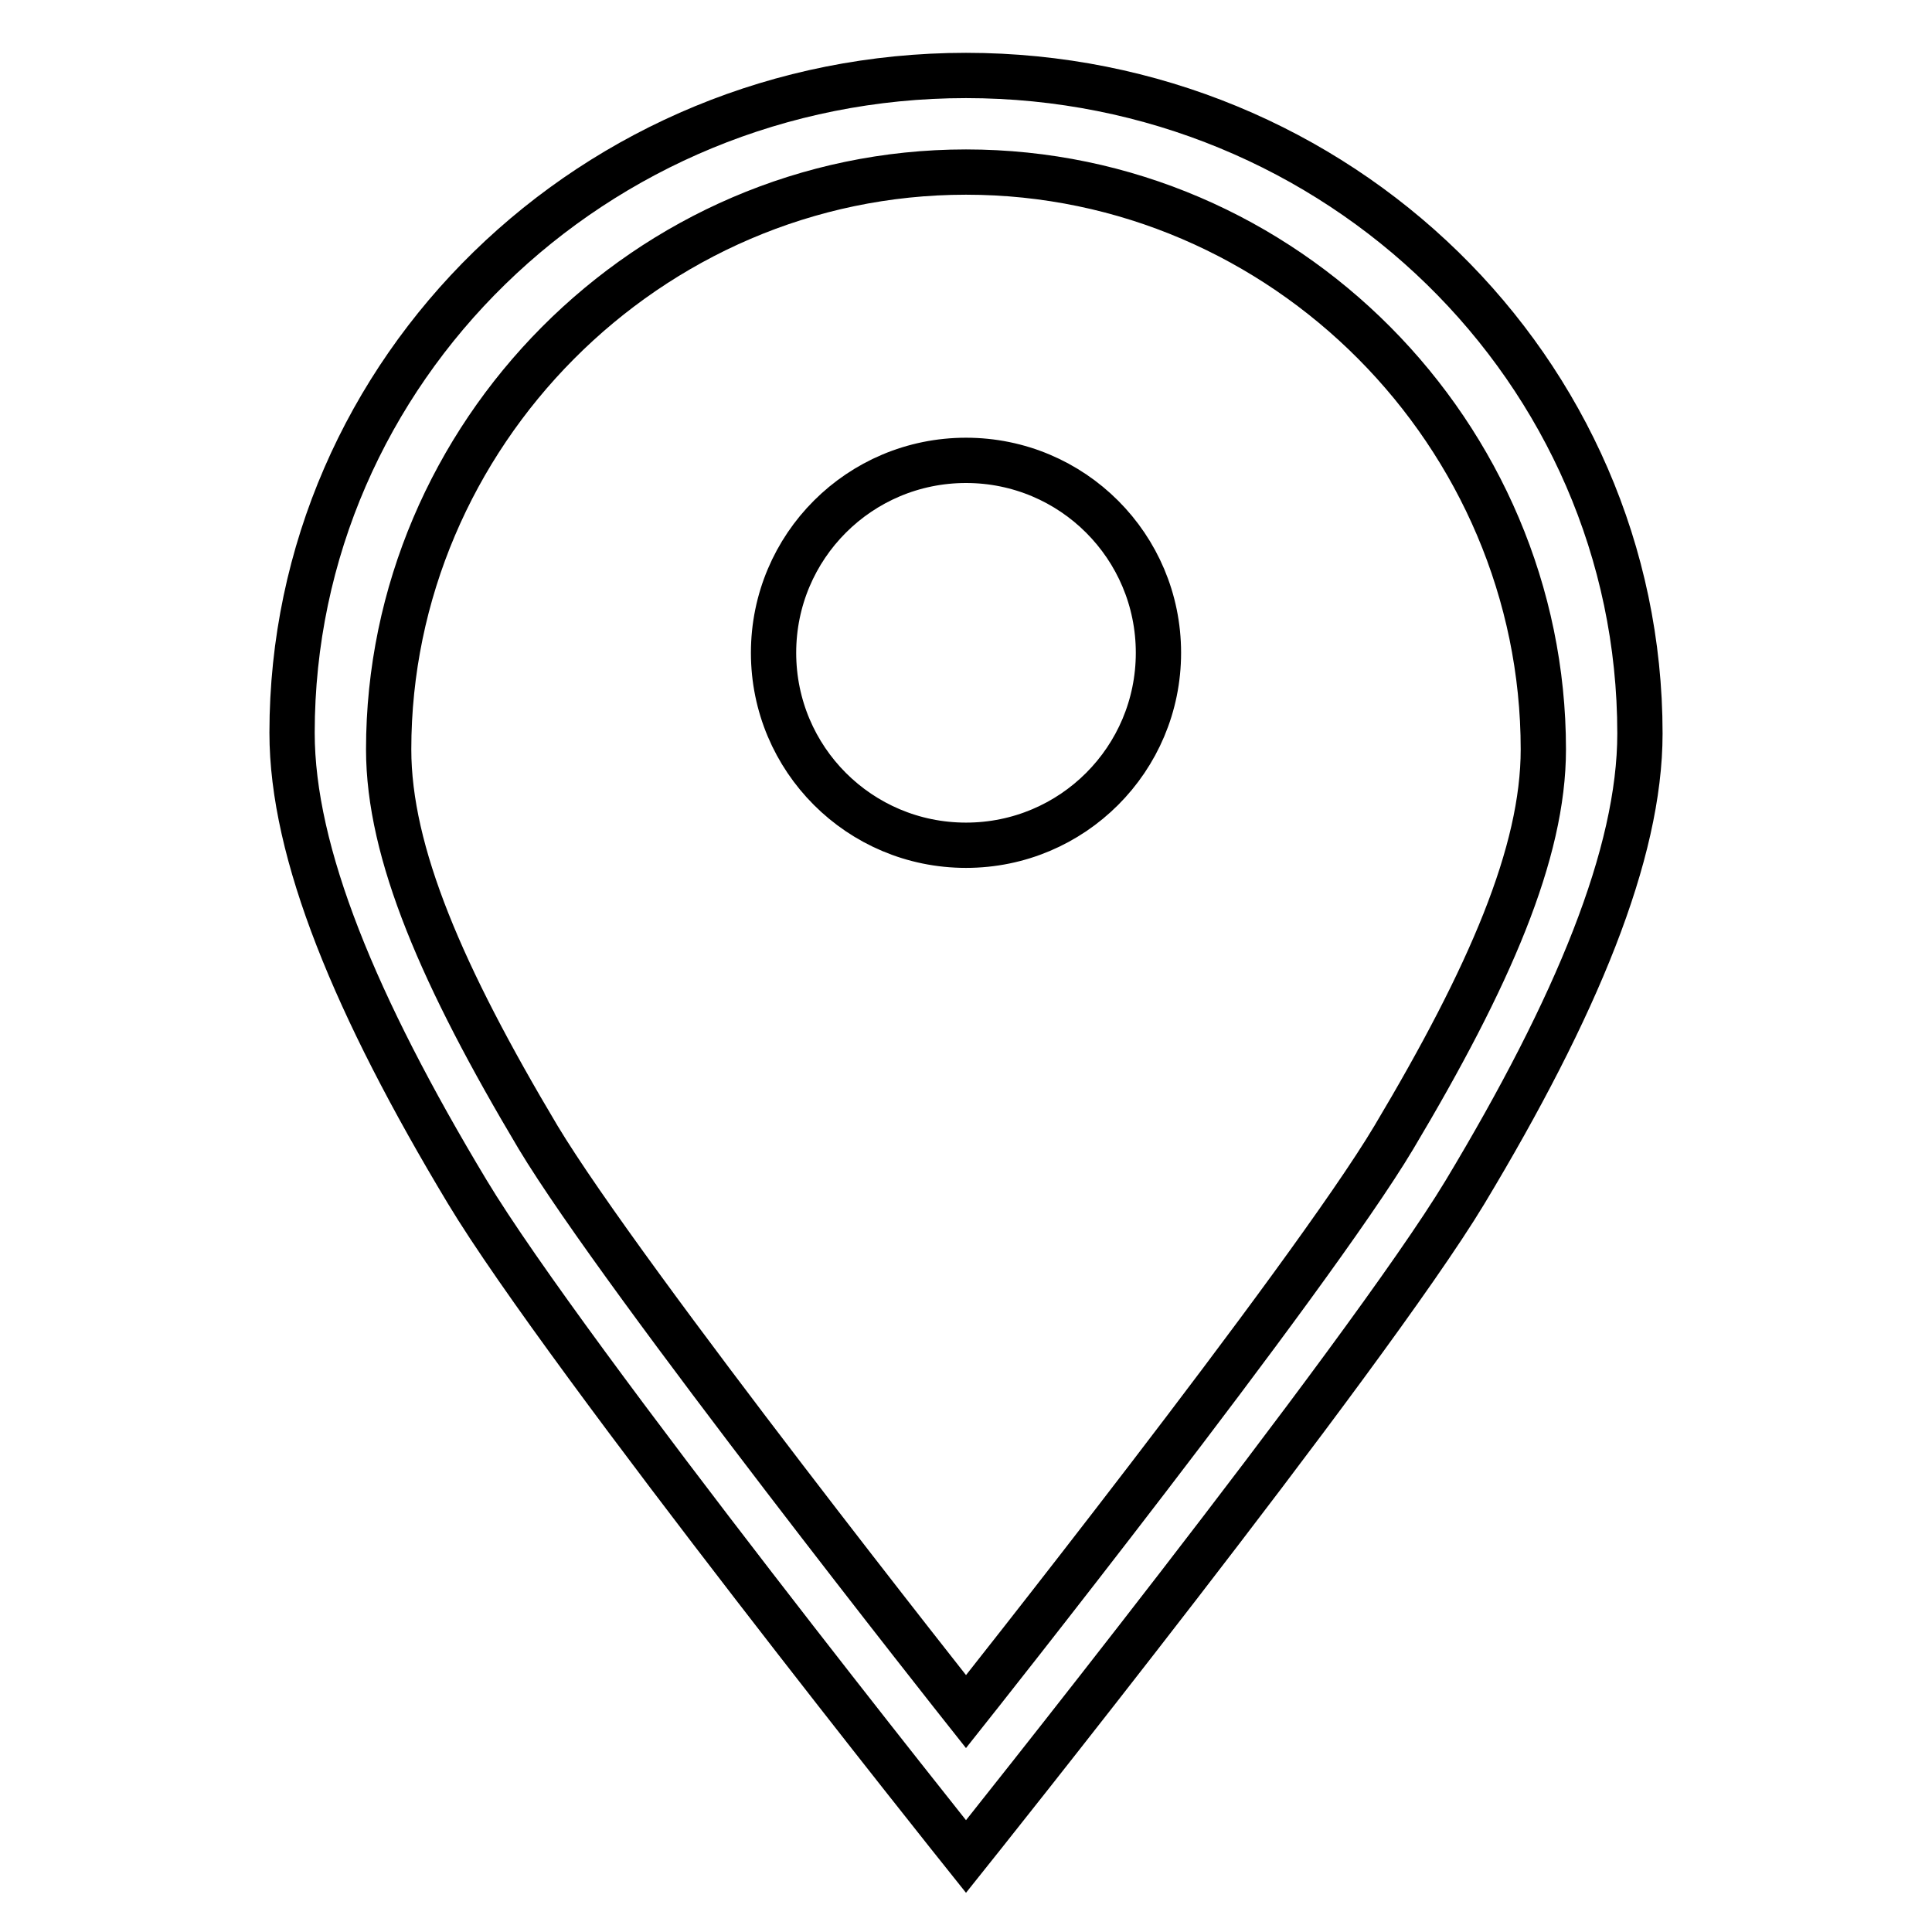 <?xml version="1.0" encoding="utf-8"?>
<!-- Svg Vector Icons : http://www.onlinewebfonts.com/icon -->
<!DOCTYPE svg PUBLIC "-//W3C//DTD SVG 1.1//EN" "http://www.w3.org/Graphics/SVG/1.1/DTD/svg11.dtd">
<svg version="1.1" xmlns="http://www.w3.org/2000/svg" xmlns:xlink="http://www.w3.org/1999/xlink" x="0px" y="0px" viewBox="0 0 256 256" enable-background="new 0 0 256 256" xml:space="preserve">
<g><g><path stroke-width="6" fill-opacity="0" stroke="#000000"  d="M128,10c-49.3,0-89.3,39-89.3,87.1c0,15.9,8.4,36.2,23.2,60.8C75,179.7,128,246,128,246s53-66.3,66.1-88c14.8-24.6,23.2-44.9,23.2-60.8C217.3,49,177.3,10,128,10z M184.7,150.7c-11.2,18.8-56.7,76.1-56.7,76.1s-45.4-57.3-56.7-76.1C58.6,129.4,51.5,113,51.5,99.3c0-41.6,34.3-76.5,76.5-76.5c42.3,0,76.5,34.9,76.5,76.5C204.5,113,197.4,129.4,184.7,150.7z M128,61c-14.1,0-25.5,11.4-25.5,25.5c0,14.1,11.4,25.5,25.5,25.5s25.5-11.4,25.5-25.5S142.1,61,128,61z"/></g></g>
</svg>